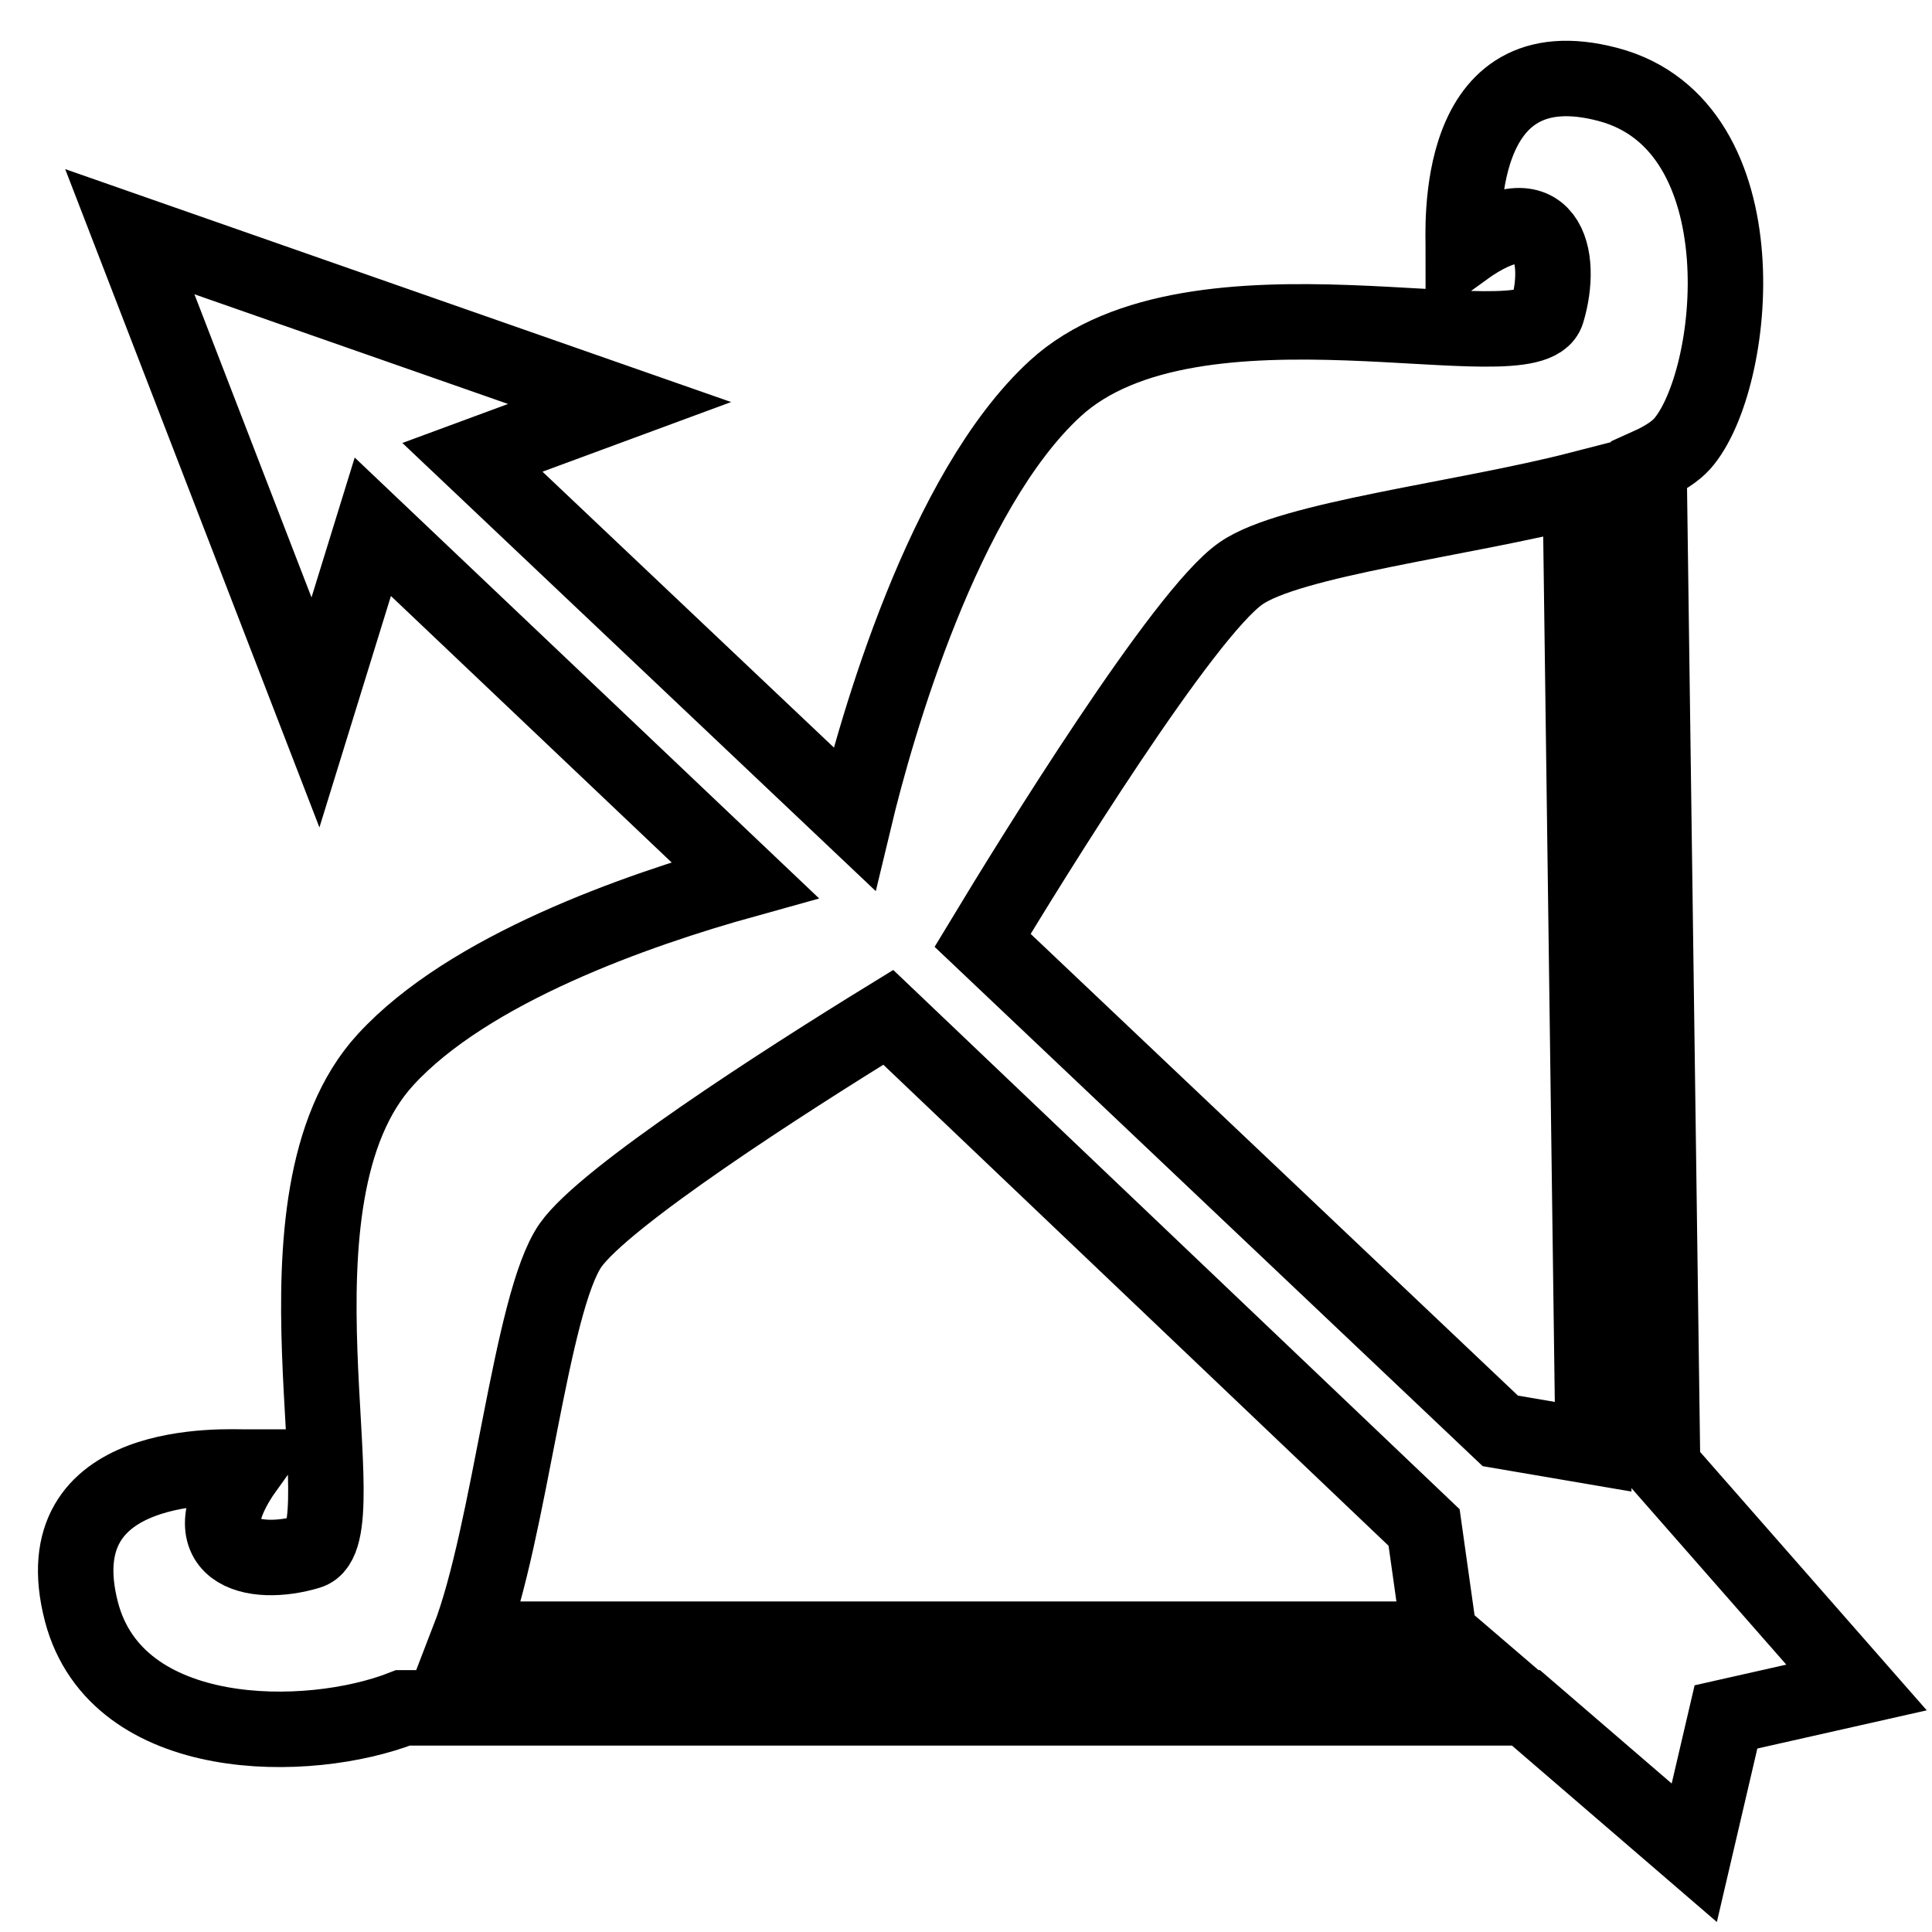 <?xml version="1.0" encoding="utf-8"?>
<!-- Svg Vector Icons : http://www.onlinewebfonts.com/icon -->
<!DOCTYPE svg PUBLIC "-//W3C//DTD SVG 1.1//EN" "http://www.w3.org/Graphics/SVG/1.1/DTD/svg11.dtd">
<svg version="1.1" xmlns="http://www.w3.org/2000/svg" xmlns:xlink="http://www.w3.org/1999/xlink" x="0px" y="0px" viewBox="0 0 256 256" enable-background="new 0 0 256 256" xml:space="preserve">
<g><g><g><path stroke-width="10" fill-opacity="0" stroke="#000000"  d="M220.3,194.3l-1.8-132.6c2-0.9,3.5-1.9,4.4-2.9c7.3-8.3,10.9-42.1-9.8-47.6c-20.7-5.5-19.2,19.1-19.2,21.9c11.2-8.1,13.3,0.9,11.1,8.2c-2.1,7.3-46.7-6.8-65.2,10.2c-14.8,13.6-23.7,44.9-26.6,57L62.6,60.6l19.5-7.2L17.2,30.7l24.6,63.7l7.6-24.6l49.3,46.8c-14.4,4-36.6,11.8-47.6,23.8c-17,18.5-2.9,63.1-10.2,65.2c-7.3,2.2-16.3,0.1-8.2-11.2c-2.7,0-27.3-1.5-21.9,19.2c4.7,17.8,30.1,17.6,42.6,12.7h148.8l22.3,19.2l4.2-18l17.3-3.9L220.3,194.3z M164.4,76c6.5-4.6,29.5-7.2,45-11.2l1.7,126.9l-12.3-2.1l-68.6-65C136.9,113.5,156.8,81.3,164.4,76z M62.1,217.2c5.5-14.2,8.2-44.6,13.5-52.2c4.5-6.4,28.1-21.6,42.1-30.2l71,67.6l2,14.2l0.7,0.6L62.1,217.2L62.1,217.2z"/></g><g></g><g></g><g></g><g></g><g></g><g></g><g></g><g></g><g></g><g></g><g></g><g></g><g></g><g></g><g></g></g></g>
</svg>